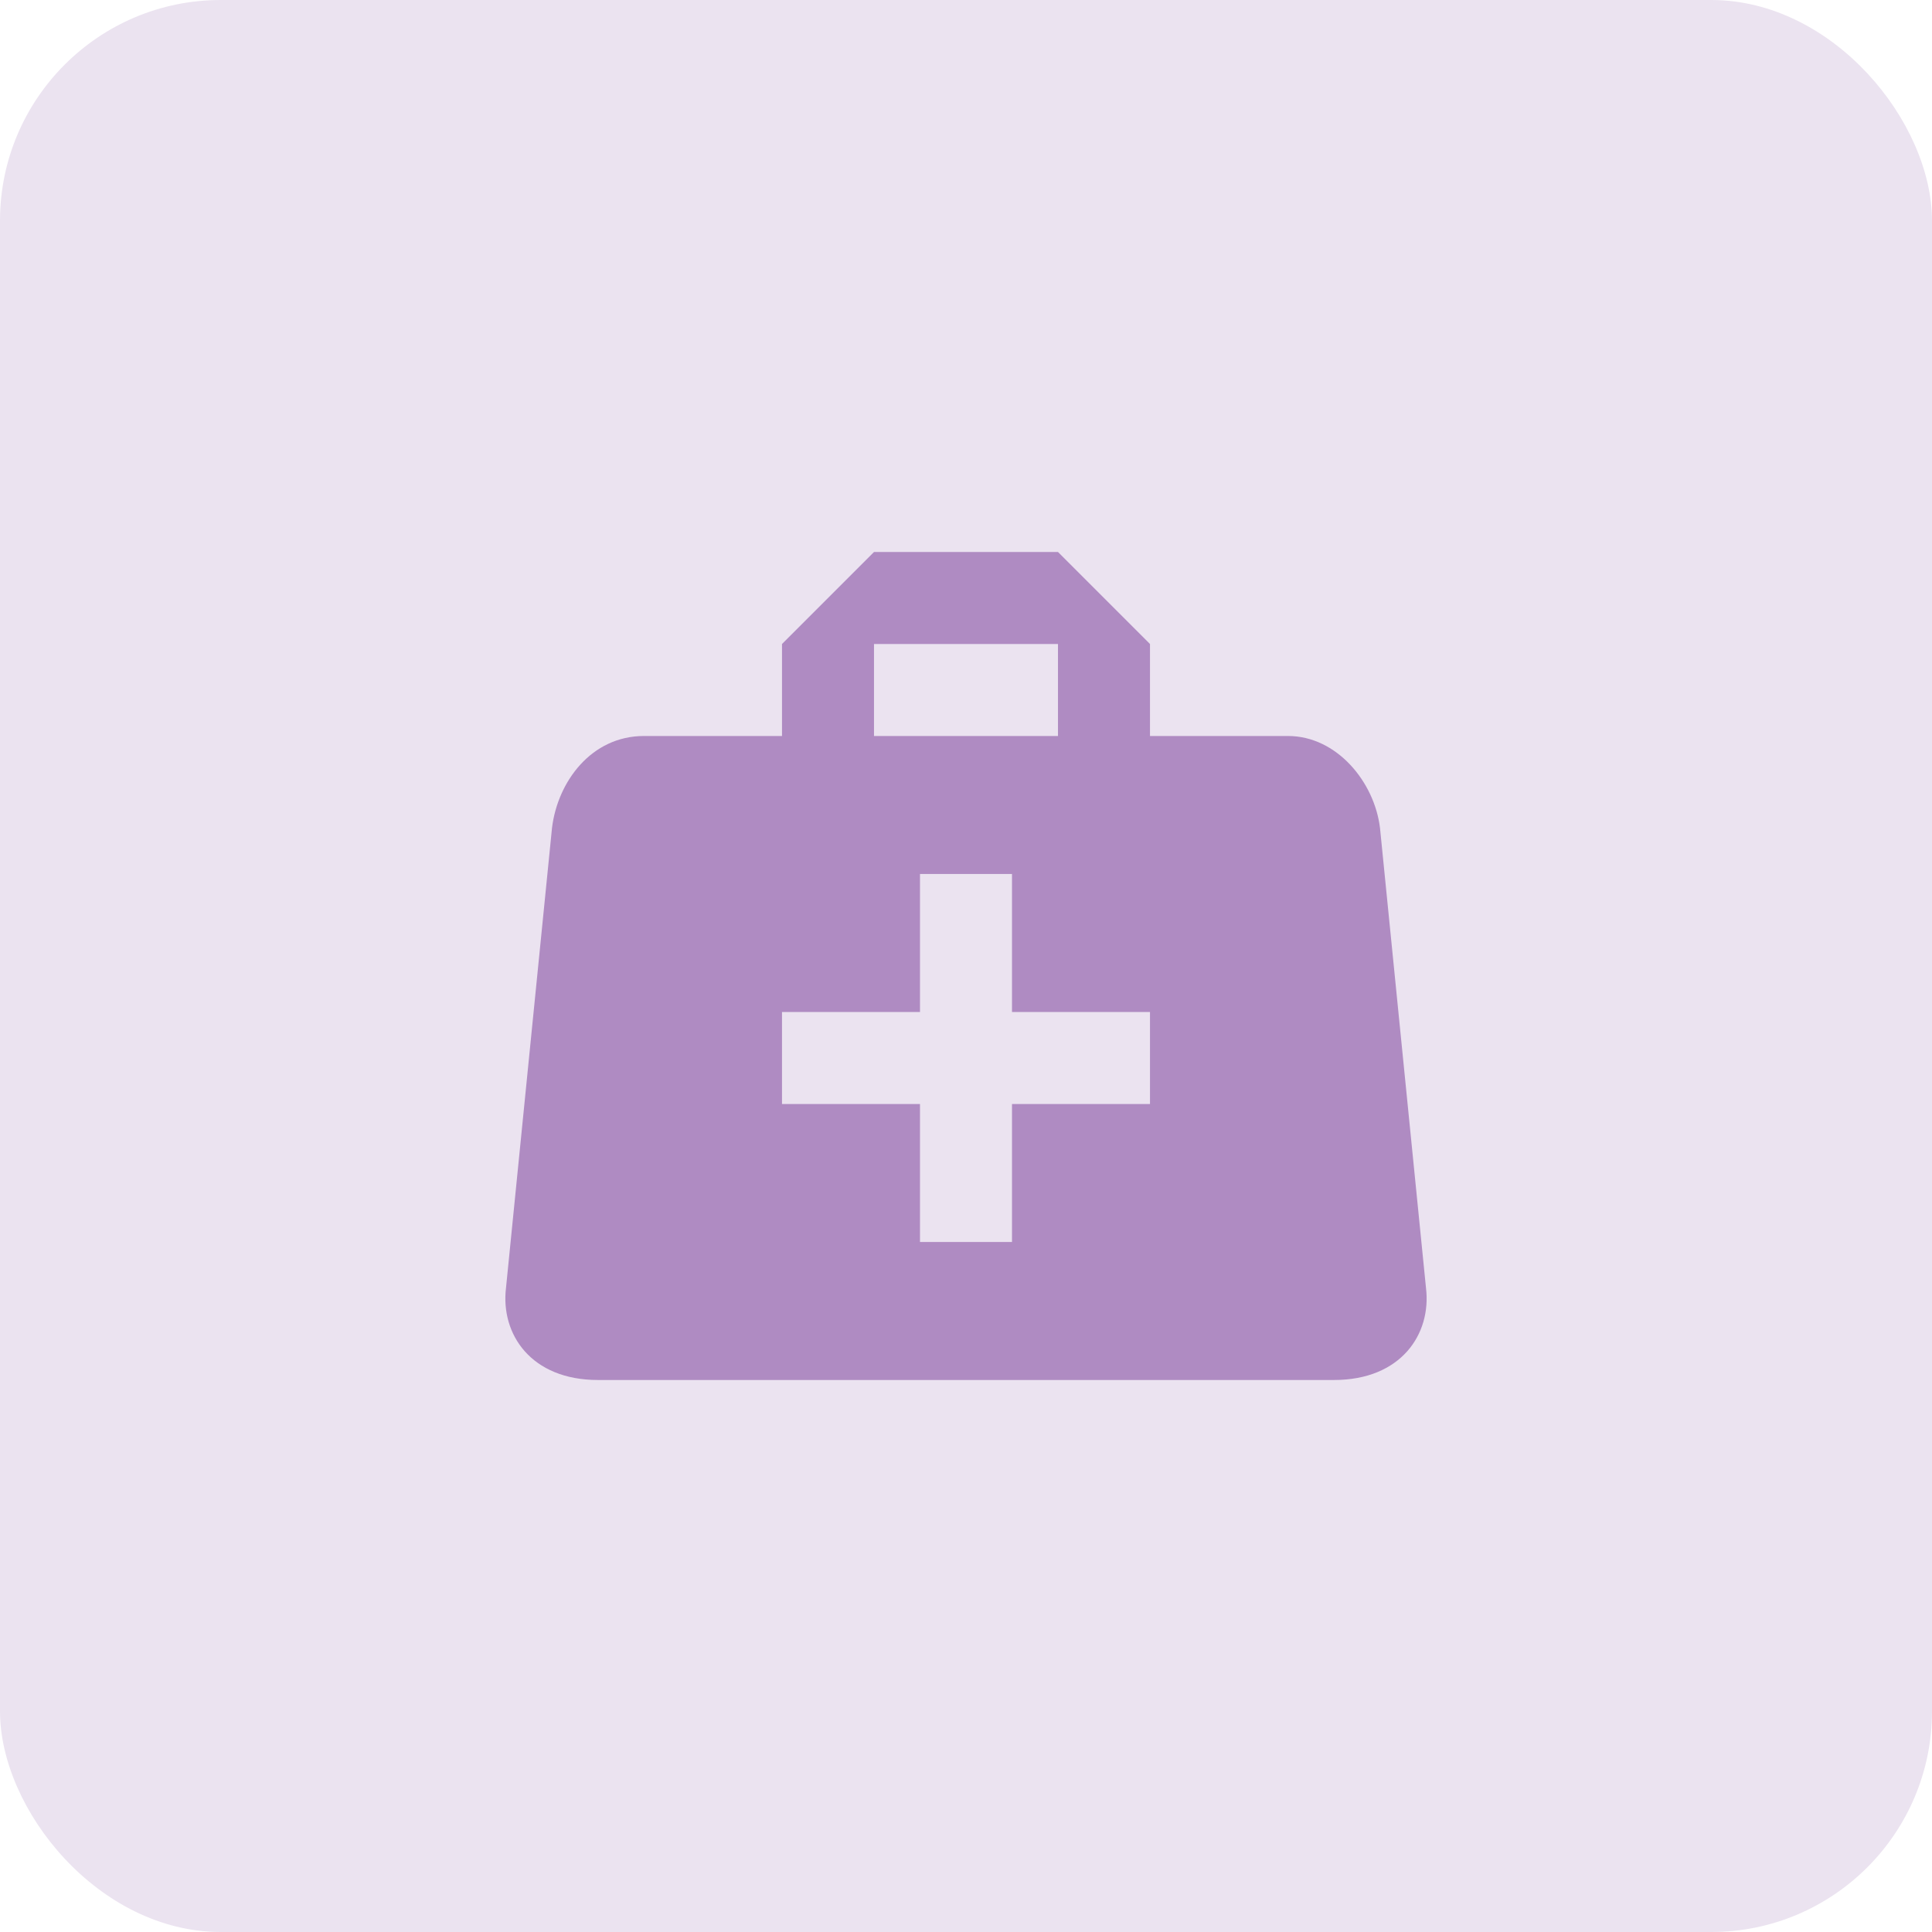 <svg width="140" height="140" viewBox="0 0 140 140" fill="none" xmlns="http://www.w3.org/2000/svg">
<rect width="140" height="140" rx="16" fill="#EBE3F0"/>
<path d="M63.333 40L56.666 46.667V53.333H46.666C42.833 53.333 40.4 56.667 40 60L36.666 93.333C36.267 96.667 38.467 100 43.333 100H96.666C101.533 100 103.733 96.667 103.333 93.333L100 60C99.6 56.667 96.867 53.333 93.333 53.333H83.333V46.667L76.666 40H63.333ZM63.333 46.667H76.666V53.333H63.333V46.667ZM66.666 63.333H73.333V73.333H83.333V80H73.333V90H66.666V80H56.666V73.333H66.666V63.333Z" fill="#AF8BC2"/>
</svg>
